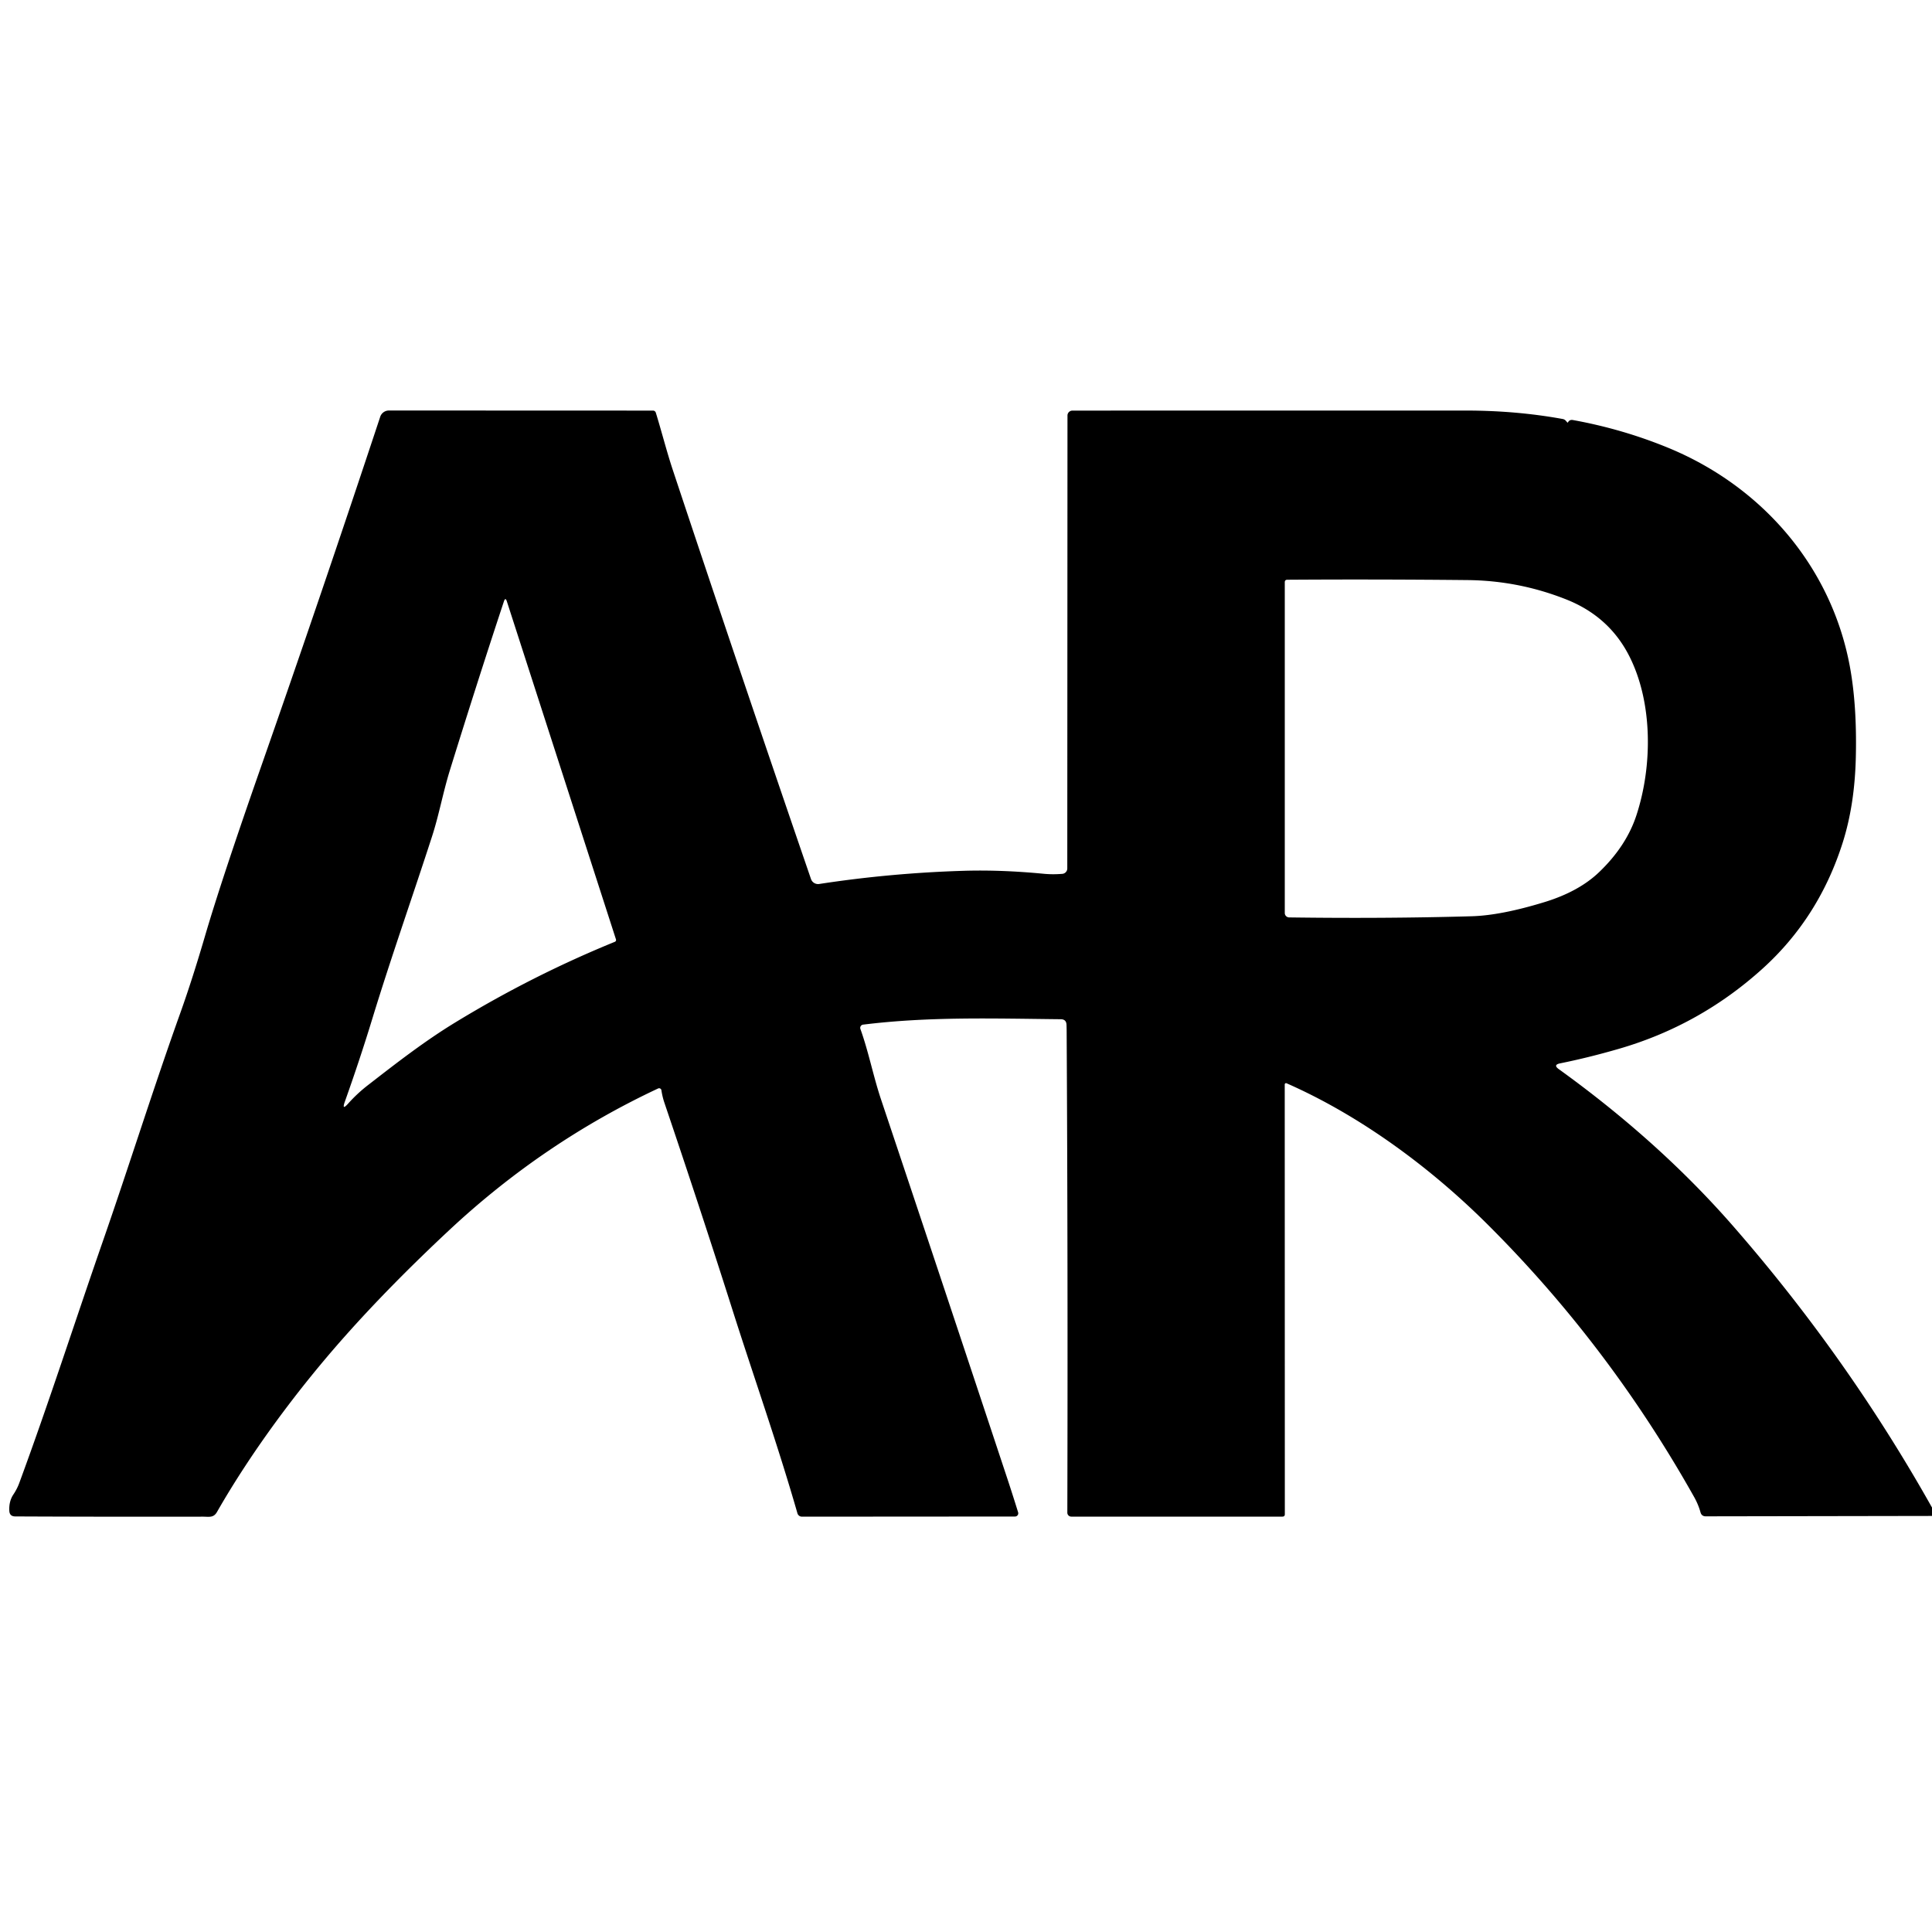 <?xml version="1.0" encoding="UTF-8" standalone="no"?>
<!DOCTYPE svg PUBLIC "-//W3C//DTD SVG 1.1//EN" "http://www.w3.org/Graphics/SVG/1.1/DTD/svg11.dtd">
<svg xmlns="http://www.w3.org/2000/svg" version="1.1" viewBox="0.00 0.00 400.00 400.00">
<path fill="#000000" d="
  M 400.00 312.12
  L 400.00 313.86
  L 353.16 313.94
  Q 352.30 313.94 352.07 313.11
  Q 351.64 311.54 350.77 309.97
  Q 333.11 278.53 307.99 253.51
  C 296.29 241.85 281.76 231.05 266.37 224.28
  A 0.27 0.27 0.0 0 0 265.99 224.53
  L 266.01 313.50
  Q 266.01 314.00 265.50 314.00
  L 221.80 314.00
  A 0.82 0.82 0.0 0 1 220.98 313.18
  Q 221.11 262.07 220.84 213.75
  Q 220.84 212.99 220.81 212.18
  Q 220.77 211.03 219.62 211.02
  C 205.68 210.88 192.38 210.44 178.69 212.14
  A 0.68 0.67 76.8 0 0 178.14 213.04
  C 179.85 217.81 180.79 222.79 182.41 227.63
  Q 195.61 267.06 208.69 306.53
  Q 209.77 309.82 210.79 313.11
  A 0.67 0.67 0.0 0 1 210.15 313.98
  L 166.03 314.01
  A 0.97 0.97 0.0 0 1 165.10 313.31
  C 160.97 298.93 156.02 284.96 151.60 271.04
  Q 145.24 251.02 137.54 228.26
  Q 137.13 227.03 136.94 225.73
  A 0.49 0.48 -16.5 0 0 136.25 225.36
  Q 112.52 236.48 93.05 254.65
  Q 80.80 266.09 71.42 276.65
  C 61.88 287.38 52.21 300.30 44.93 313.03
  C 44.21 314.30 43.27 314.01 42.02 314.01
  Q 22.39 314.05 3.14 313.96
  Q 1.99 313.95 1.93 312.81
  Q 1.82 310.84 2.77 309.42
  Q 3.55 308.25 4.00 307.01
  C 10.10 290.47 15.44 273.83 21.27 257.06
  C 26.74 241.34 31.73 225.36 37.37 209.62
  Q 39.82 202.76 42.44 193.81
  Q 45.87 182.11 53.87 159.25
  Q 66.54 123.07 78.72 86.29
  A 1.91 1.89 9.1 0 1 80.53 84.99
  L 135.20 85.01
  A 0.61 0.61 0.0 0 1 135.78 85.44
  C 137.00 89.40 138.06 93.59 139.31 97.34
  Q 153.26 139.34 167.91 182.00
  A 1.55 1.54 -13.8 0 0 169.60 183.02
  Q 184.38 180.75 199.55 180.29
  Q 207.24 180.06 216.03 180.90
  Q 217.93 181.09 219.95 180.92
  A 1.12 1.12 0.0 0 0 220.97 179.80
  L 221.01 86.03
  A 1.03 1.02 -0.0 0 1 222.04 85.01
  Q 261.27 85.00 303.43 85.00
  Q 313.94 85.00 323.55 86.75
  Q 323.96 86.83 324.22 87.15
  L 324.49 87.46
  A 0.09 0.08 40.2 0 0 324.63 87.45
  Q 324.96 86.84 325.64 86.96
  Q 335.90 88.82 345.35 92.70
  C 364.80 100.69 379.11 117.26 382.97 137.87
  Q 384.48 145.95 384.23 156.73
  Q 384.01 166.56 381.53 174.40
  Q 376.61 189.96 364.94 200.53
  Q 351.94 212.29 335.16 217.15
  Q 328.89 218.97 322.99 220.16
  Q 321.50 220.47 322.74 221.36
  Q 343.59 236.39 358.86 253.89
  Q 382.52 281.01 400.00 312.12
  Z
  M 324.26 124.10
  Q 314.44 120.21 303.87 120.10
  Q 284.83 119.91 266.53 120.03
  Q 266.00 120.03 266.00 120.55
  L 266.00 189.03
  A 0.92 0.91 0.6 0 0 266.90 189.94
  Q 286.73 190.21 304.71 189.70
  Q 310.76 189.53 319.74 186.78
  Q 326.91 184.59 331.13 180.52
  Q 336.75 175.12 338.82 168.74
  C 342.14 158.57 342.19 145.58 337.41 136.01
  Q 333.25 127.66 324.26 124.10
  Z
  M 104.94 124.51
  Q 104.64 123.57 104.32 124.54
  Q 98.84 141.10 93.15 159.45
  C 91.69 164.17 90.90 168.70 89.45 173.17
  C 85.41 185.66 81.02 198.04 77.04 211.06
  Q 74.56 219.19 71.39 228.11
  Q 70.72 230.00 72.06 228.51
  Q 73.97 226.37 76.23 224.63
  C 82.04 220.12 87.89 215.57 94.22 211.71
  Q 110.21 201.96 127.30 194.99
  A 0.40 0.40 0.0 0 0 127.53 194.49
  L 104.94 124.51
  Z"
/>
</svg>
